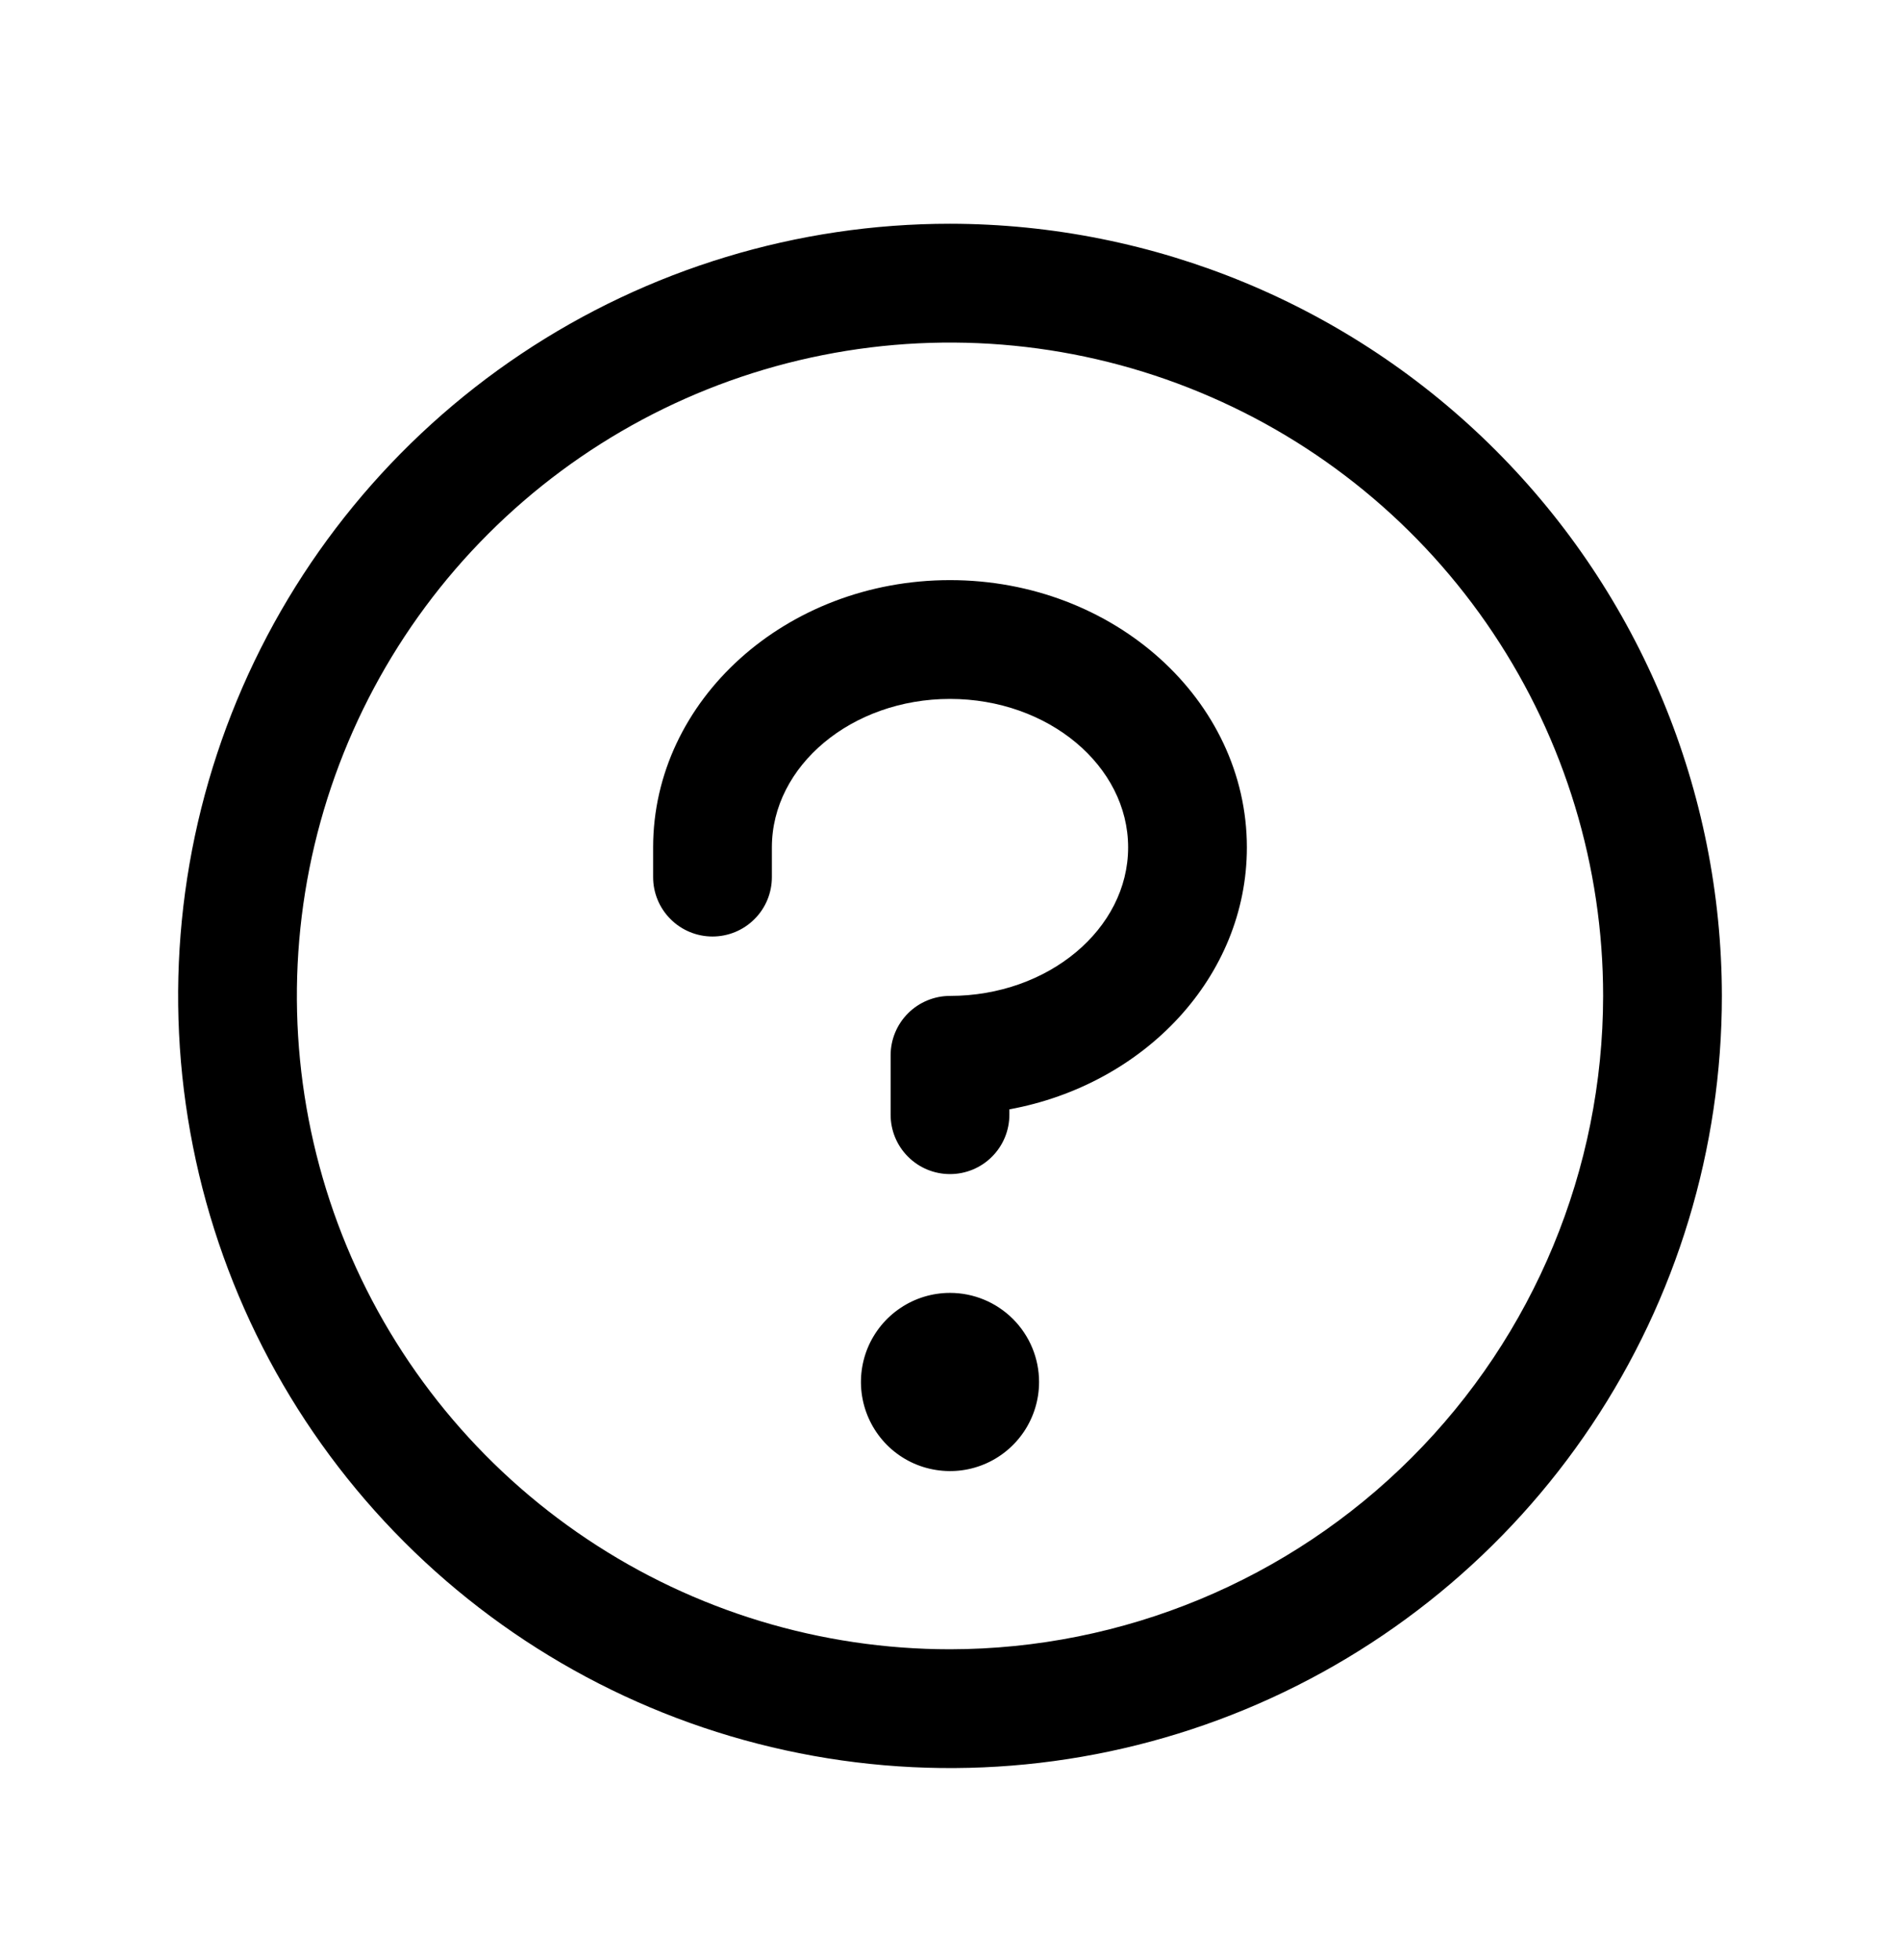 <svg width="32" height="33" viewBox="0 0 32 33" fill="none" xmlns="http://www.w3.org/2000/svg">
<path d="M17.5 23.267C17.5 23.564 17.412 23.854 17.247 24.101C17.082 24.347 16.848 24.54 16.574 24.653C16.3 24.767 15.998 24.796 15.707 24.738C15.416 24.681 15.149 24.538 14.939 24.328C14.73 24.118 14.587 23.851 14.529 23.56C14.471 23.269 14.501 22.967 14.614 22.693C14.728 22.419 14.92 22.185 15.167 22.02C15.413 21.855 15.703 21.767 16 21.767C16.398 21.767 16.779 21.925 17.061 22.207C17.342 22.488 17.5 22.869 17.5 23.267ZM16 9.767C13.242 9.767 11 11.786 11 14.267V14.767C11 15.033 11.105 15.287 11.293 15.474C11.48 15.662 11.735 15.767 12 15.767C12.265 15.767 12.52 15.662 12.707 15.474C12.895 15.287 13 15.033 13 14.767V14.267C13 12.892 14.346 11.767 16 11.767C17.654 11.767 19 12.892 19 14.267C19 15.642 17.654 16.767 16 16.767C15.735 16.767 15.48 16.873 15.293 17.06C15.105 17.248 15 17.502 15 17.767V18.767C15 19.033 15.105 19.287 15.293 19.474C15.48 19.662 15.735 19.767 16 19.767C16.265 19.767 16.52 19.662 16.707 19.474C16.895 19.287 17 19.033 17 18.767V18.677C19.28 18.259 21 16.44 21 14.267C21 11.786 18.758 9.767 16 9.767ZM29 16.767C29 19.338 28.238 21.852 26.809 23.99C25.381 26.128 23.35 27.794 20.975 28.778C18.599 29.762 15.986 30.019 13.464 29.517C10.942 29.016 8.626 27.778 6.808 25.96C4.99 24.142 3.751 21.825 3.25 19.303C2.748 16.782 3.006 14.168 3.99 11.792C4.974 9.417 6.64 7.387 8.778 5.958C10.915 4.53 13.429 3.767 16 3.767C19.447 3.771 22.751 5.142 25.188 7.579C27.626 10.016 28.996 13.321 29 16.767ZM27 16.767C27 14.592 26.355 12.465 25.146 10.656C23.938 8.847 22.22 7.437 20.209 6.605C18.2 5.772 15.988 5.554 13.854 5.979C11.72 6.403 9.76 7.451 8.222 8.989C6.683 10.527 5.636 12.488 5.211 14.621C4.787 16.755 5.005 18.967 5.837 20.977C6.67 22.987 8.08 24.705 9.889 25.913C11.698 27.122 13.824 27.767 16 27.767C18.916 27.764 21.712 26.604 23.774 24.542C25.837 22.48 26.997 19.684 27 16.767Z" fill="black"/>
</svg>
